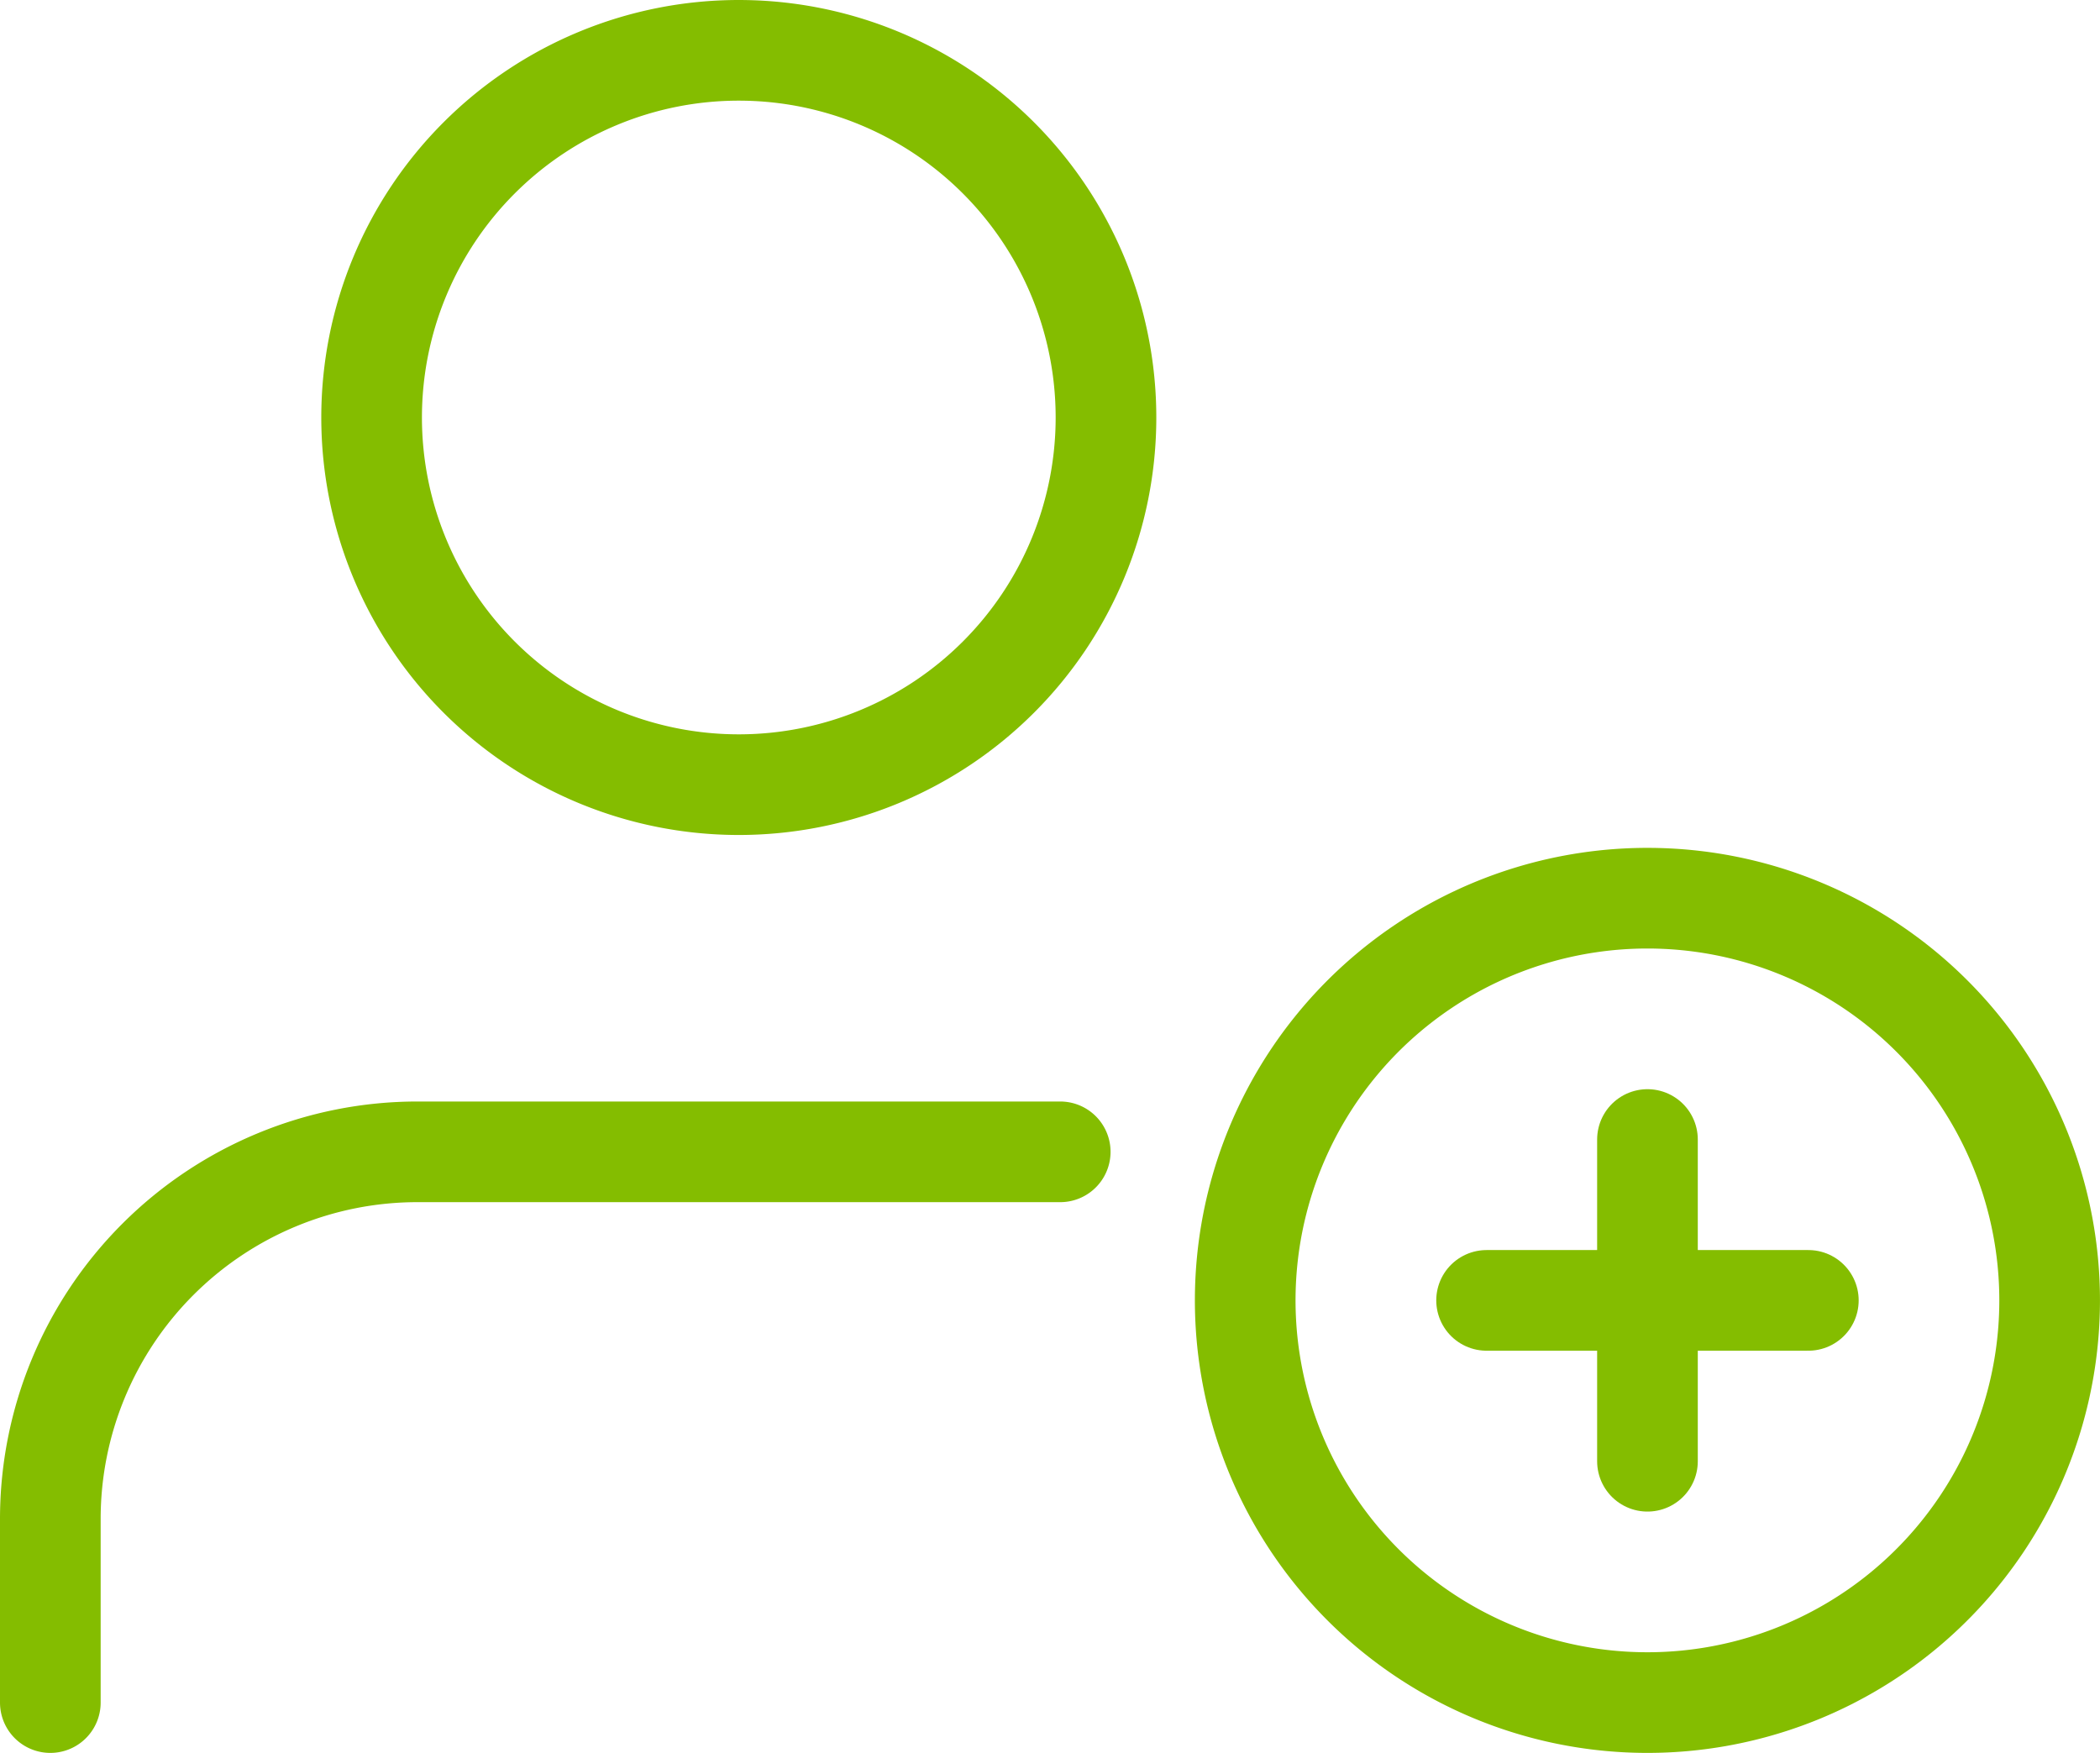 <?xml version="1.0" encoding="UTF-8"?> <svg xmlns="http://www.w3.org/2000/svg" width="62.591" height="52.248" viewBox="0 0 62.591 52.248"><g id="Group_3740" data-name="Group 3740" transform="translate(-148.335 -50.549)"><g id="Icon_feather-user-plus" data-name="Icon feather-user-plus" transform="translate(149.835 52.049)"><path id="Path_3427" data-name="Path 3427" d="M31.6,22.5H12.444A10.944,10.944,0,0,0,1.5,33.444v5.472" transform="translate(-1.5 10.332)" fill="none" stroke="#84bd00" stroke-linecap="round" stroke-linejoin="round" stroke-width="3"></path><path id="Path_3428" data-name="Path 3428" d="M28.638,15.444A10.944,10.944,0,1,1,17.694,4.5,10.944,10.944,0,0,1,28.638,15.444Z" transform="translate(2.826 -4.5)" fill="none" stroke="#84bd00" stroke-linecap="round" stroke-linejoin="round" stroke-width="3"></path></g><g id="Icon_feather-plus-circle" data-name="Icon feather-plus-circle" transform="translate(185.45 77.321)"><path id="Path_3431" data-name="Path 3431" d="M26.975,14.988A11.988,11.988,0,1,1,14.988,3,11.988,11.988,0,0,1,26.975,14.988Z" transform="translate(-3 -3)" fill="none" stroke="#84bd00" stroke-linecap="round" stroke-linejoin="round" stroke-width="3"></path><path id="Path_3432" data-name="Path 3432" d="M18,12v9.59" transform="translate(-6.012 -4.807)" fill="none" stroke="#84bd00" stroke-linecap="round" stroke-linejoin="round" stroke-width="3"></path><path id="Path_3433" data-name="Path 3433" d="M12,18h9.59" transform="translate(-4.807 -6.012)" fill="none" stroke="#84bd00" stroke-linecap="round" stroke-linejoin="round" stroke-width="3"></path></g></g></svg> 
